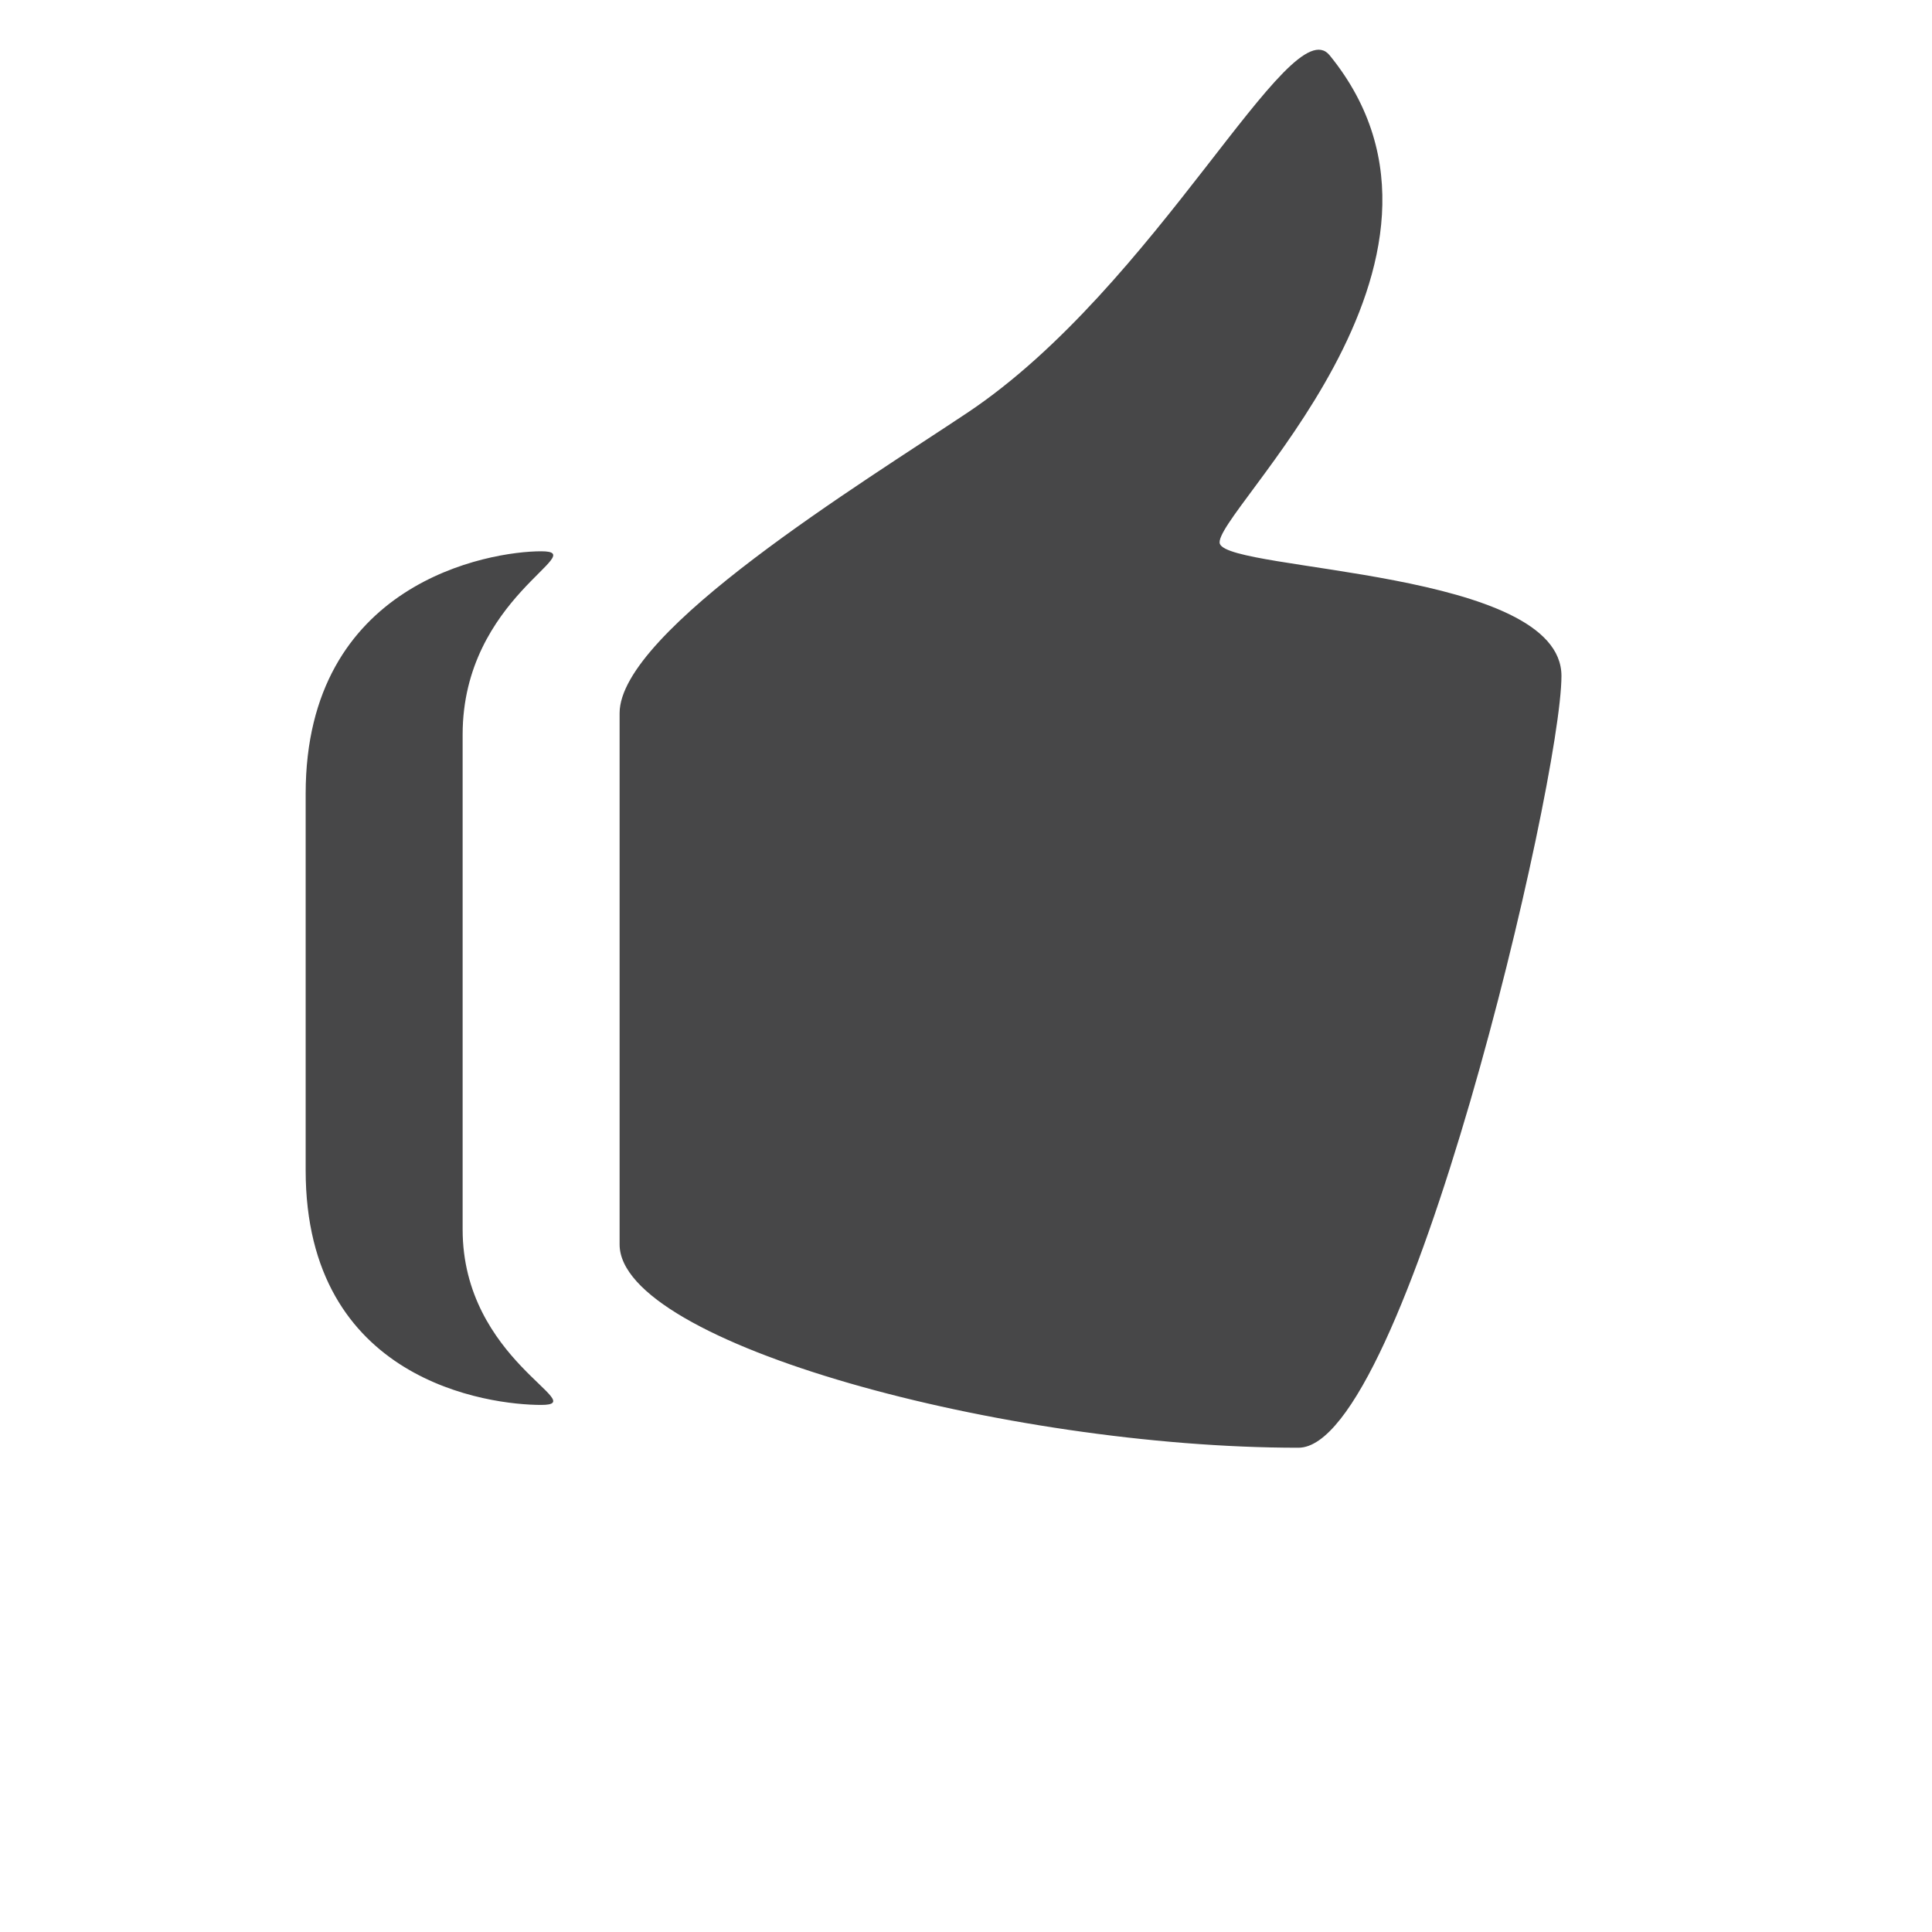 <svg xmlns="http://www.w3.org/2000/svg" width="200" height="200"><path fill="#474748" d="M126.282 56.301c-1.071-2.859 28.761-29.22 11.36-50.58-4.074-5.003-17.888 23.917-37.501 37.007-10.823 7.231-36 22.604-36 31.098v54.999c0 10.225 39.923 21.044 70.273 21.044 11.111 0 27.227-68.951 27.227-79.9.002-10.993-34.287-10.805-35.359-13.668zm-70.265.768c-5.344 0-24.375 3.217-24.375 25.096v38.979c0 21.881 19.031 24.293 24.375 24.293 5.34 0-8.125-4.604-8.125-18.16V76.04c0-14.222 13.465-18.971 8.125-18.971z"/></svg>